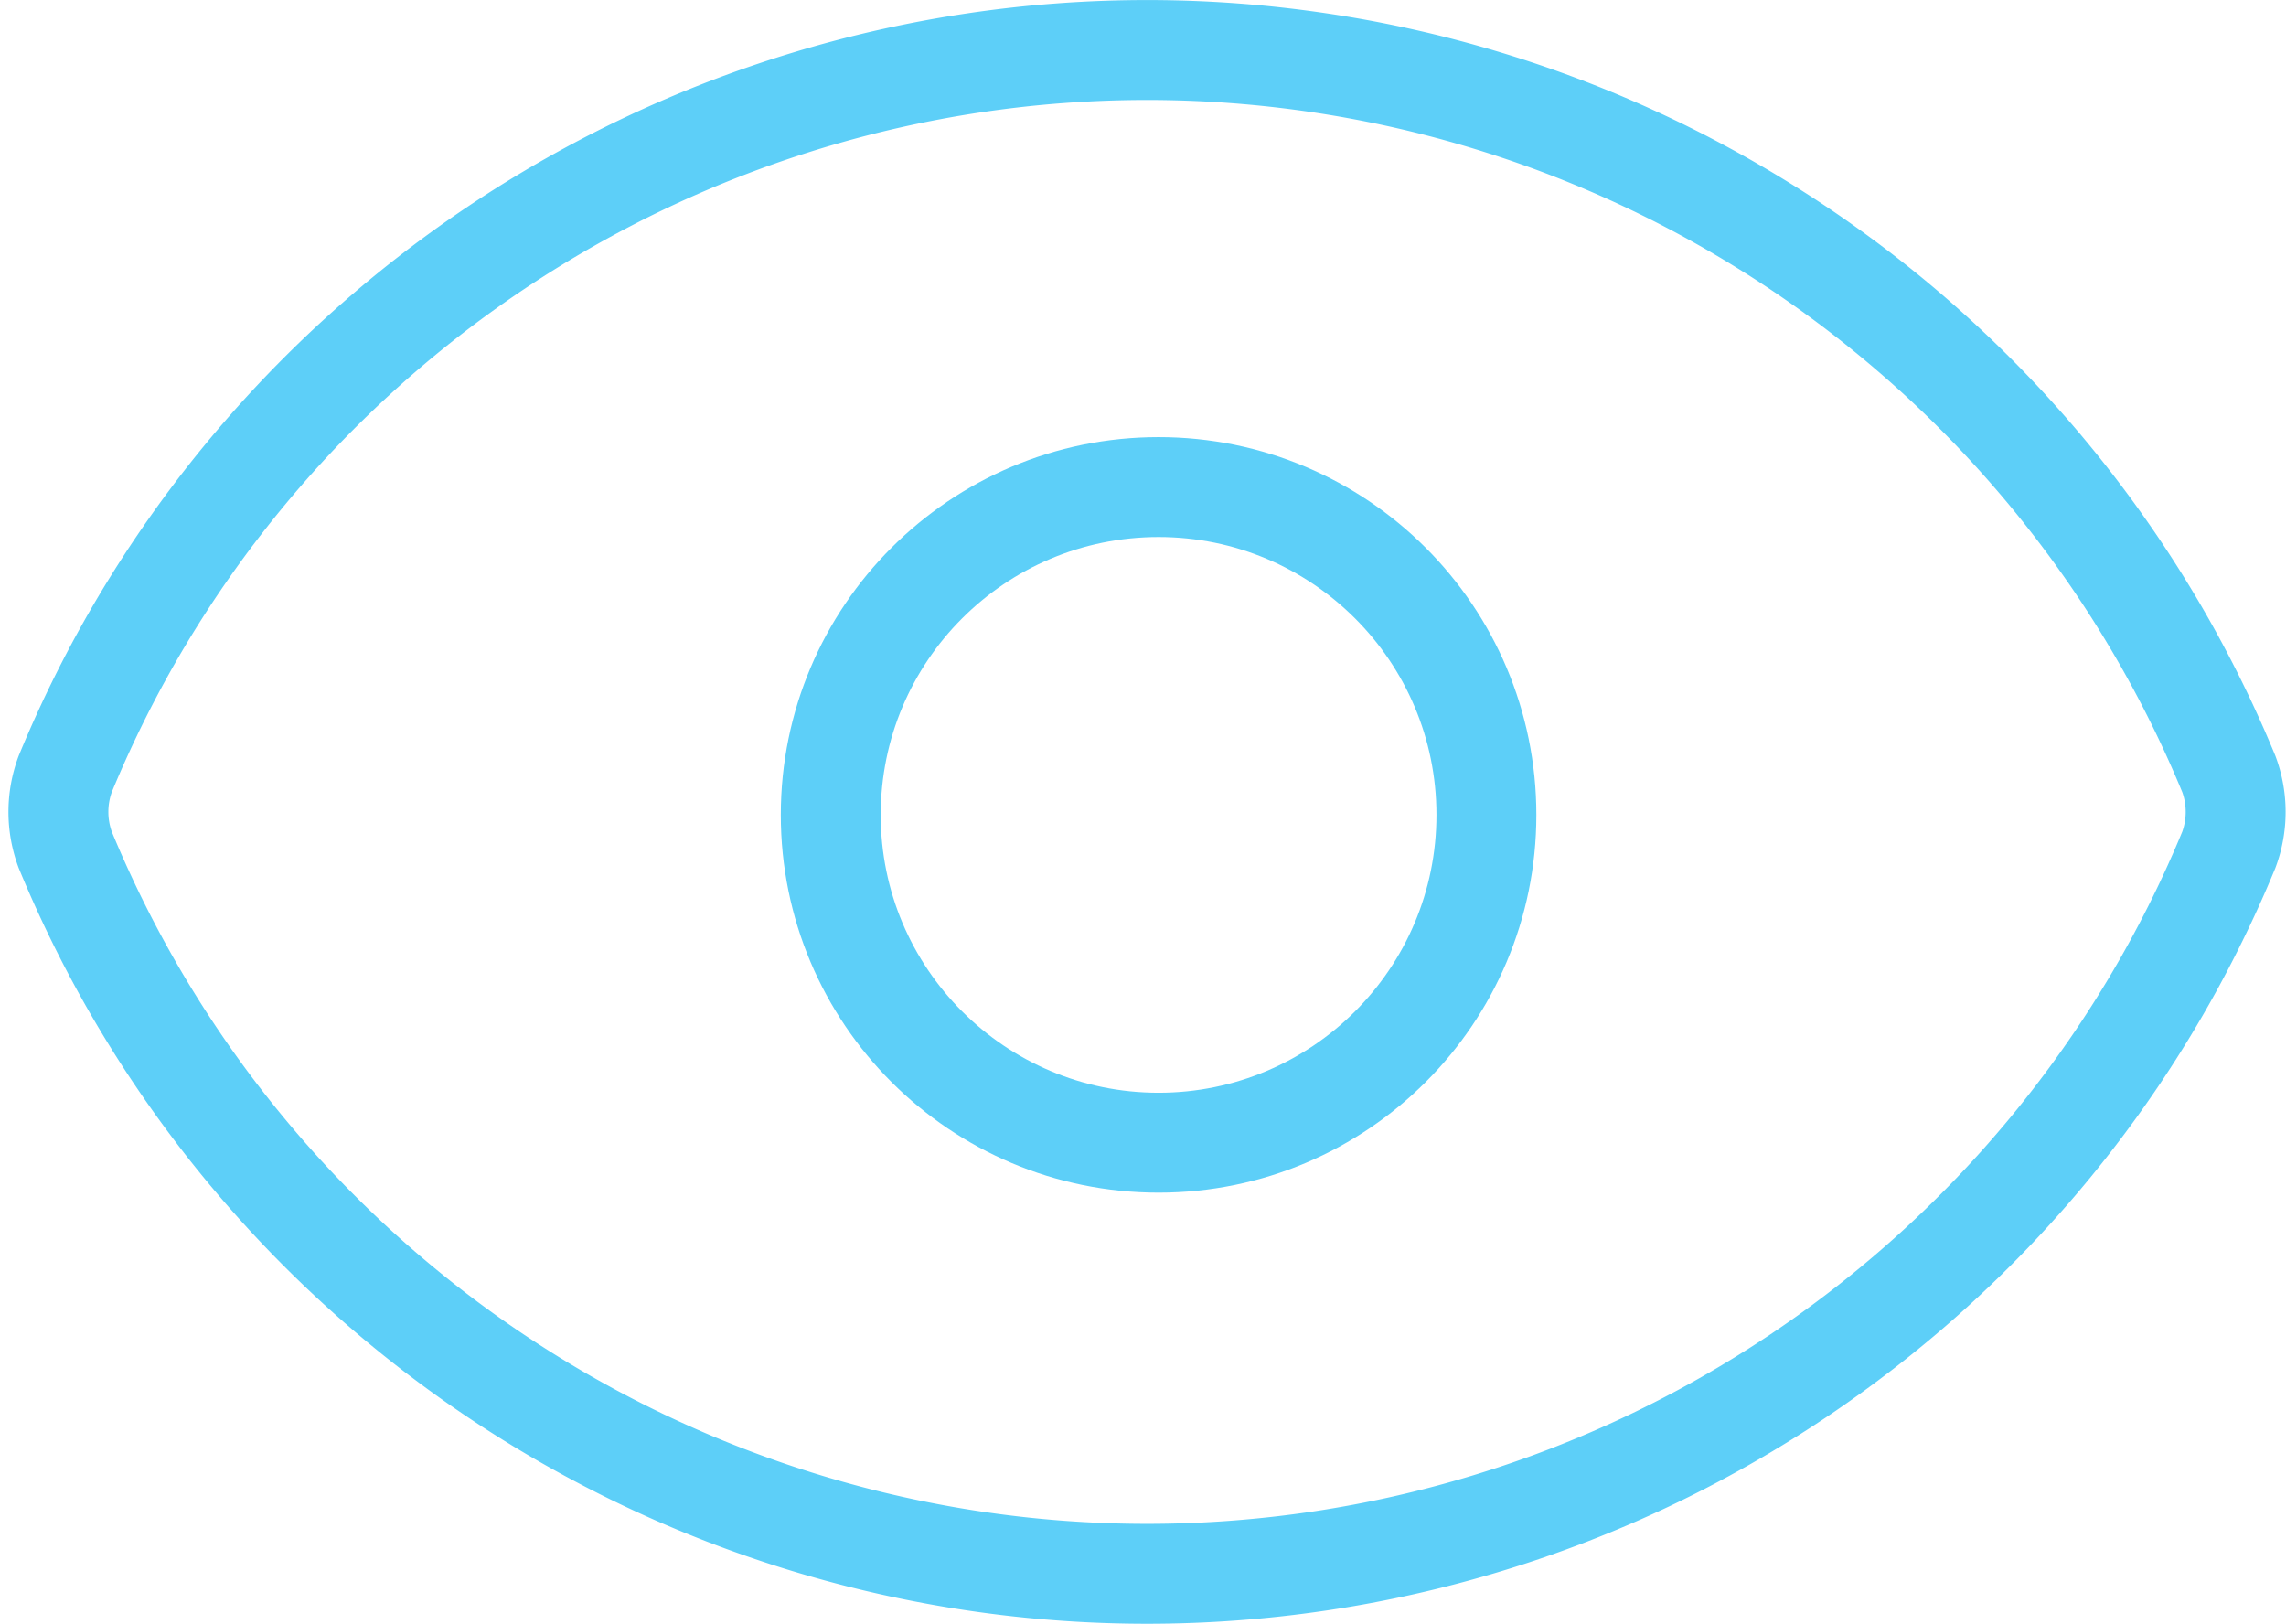 <svg xmlns="http://www.w3.org/2000/svg" width="73.22" height="52.01" viewBox="0 0 73.22 52.01">
  <g id="icono_ojo" transform="translate(-0.128 -3.401)">
    <path id="Trazado_7123" data-name="Trazado 7123" d="M2.217,30.619a3.487,3.487,0,0,1,0-2.427,37.482,37.482,0,0,1,69.3,0,3.487,3.487,0,0,1,0,2.427,37.482,37.482,0,0,1-69.3,0" transform="translate(0 0)" fill="none" stroke="#5dcff8" stroke-linecap="round" stroke-linejoin="round" stroke-width="3.2"/>
    <circle id="Elipse_21" data-name="Elipse 21" cx="10.5" cy="10.5" r="10.5" transform="translate(26.737 19.001)" fill="none" stroke="#5dcff8" stroke-linecap="round" stroke-linejoin="round" stroke-width="3.2"/>
  </g>
</svg>

